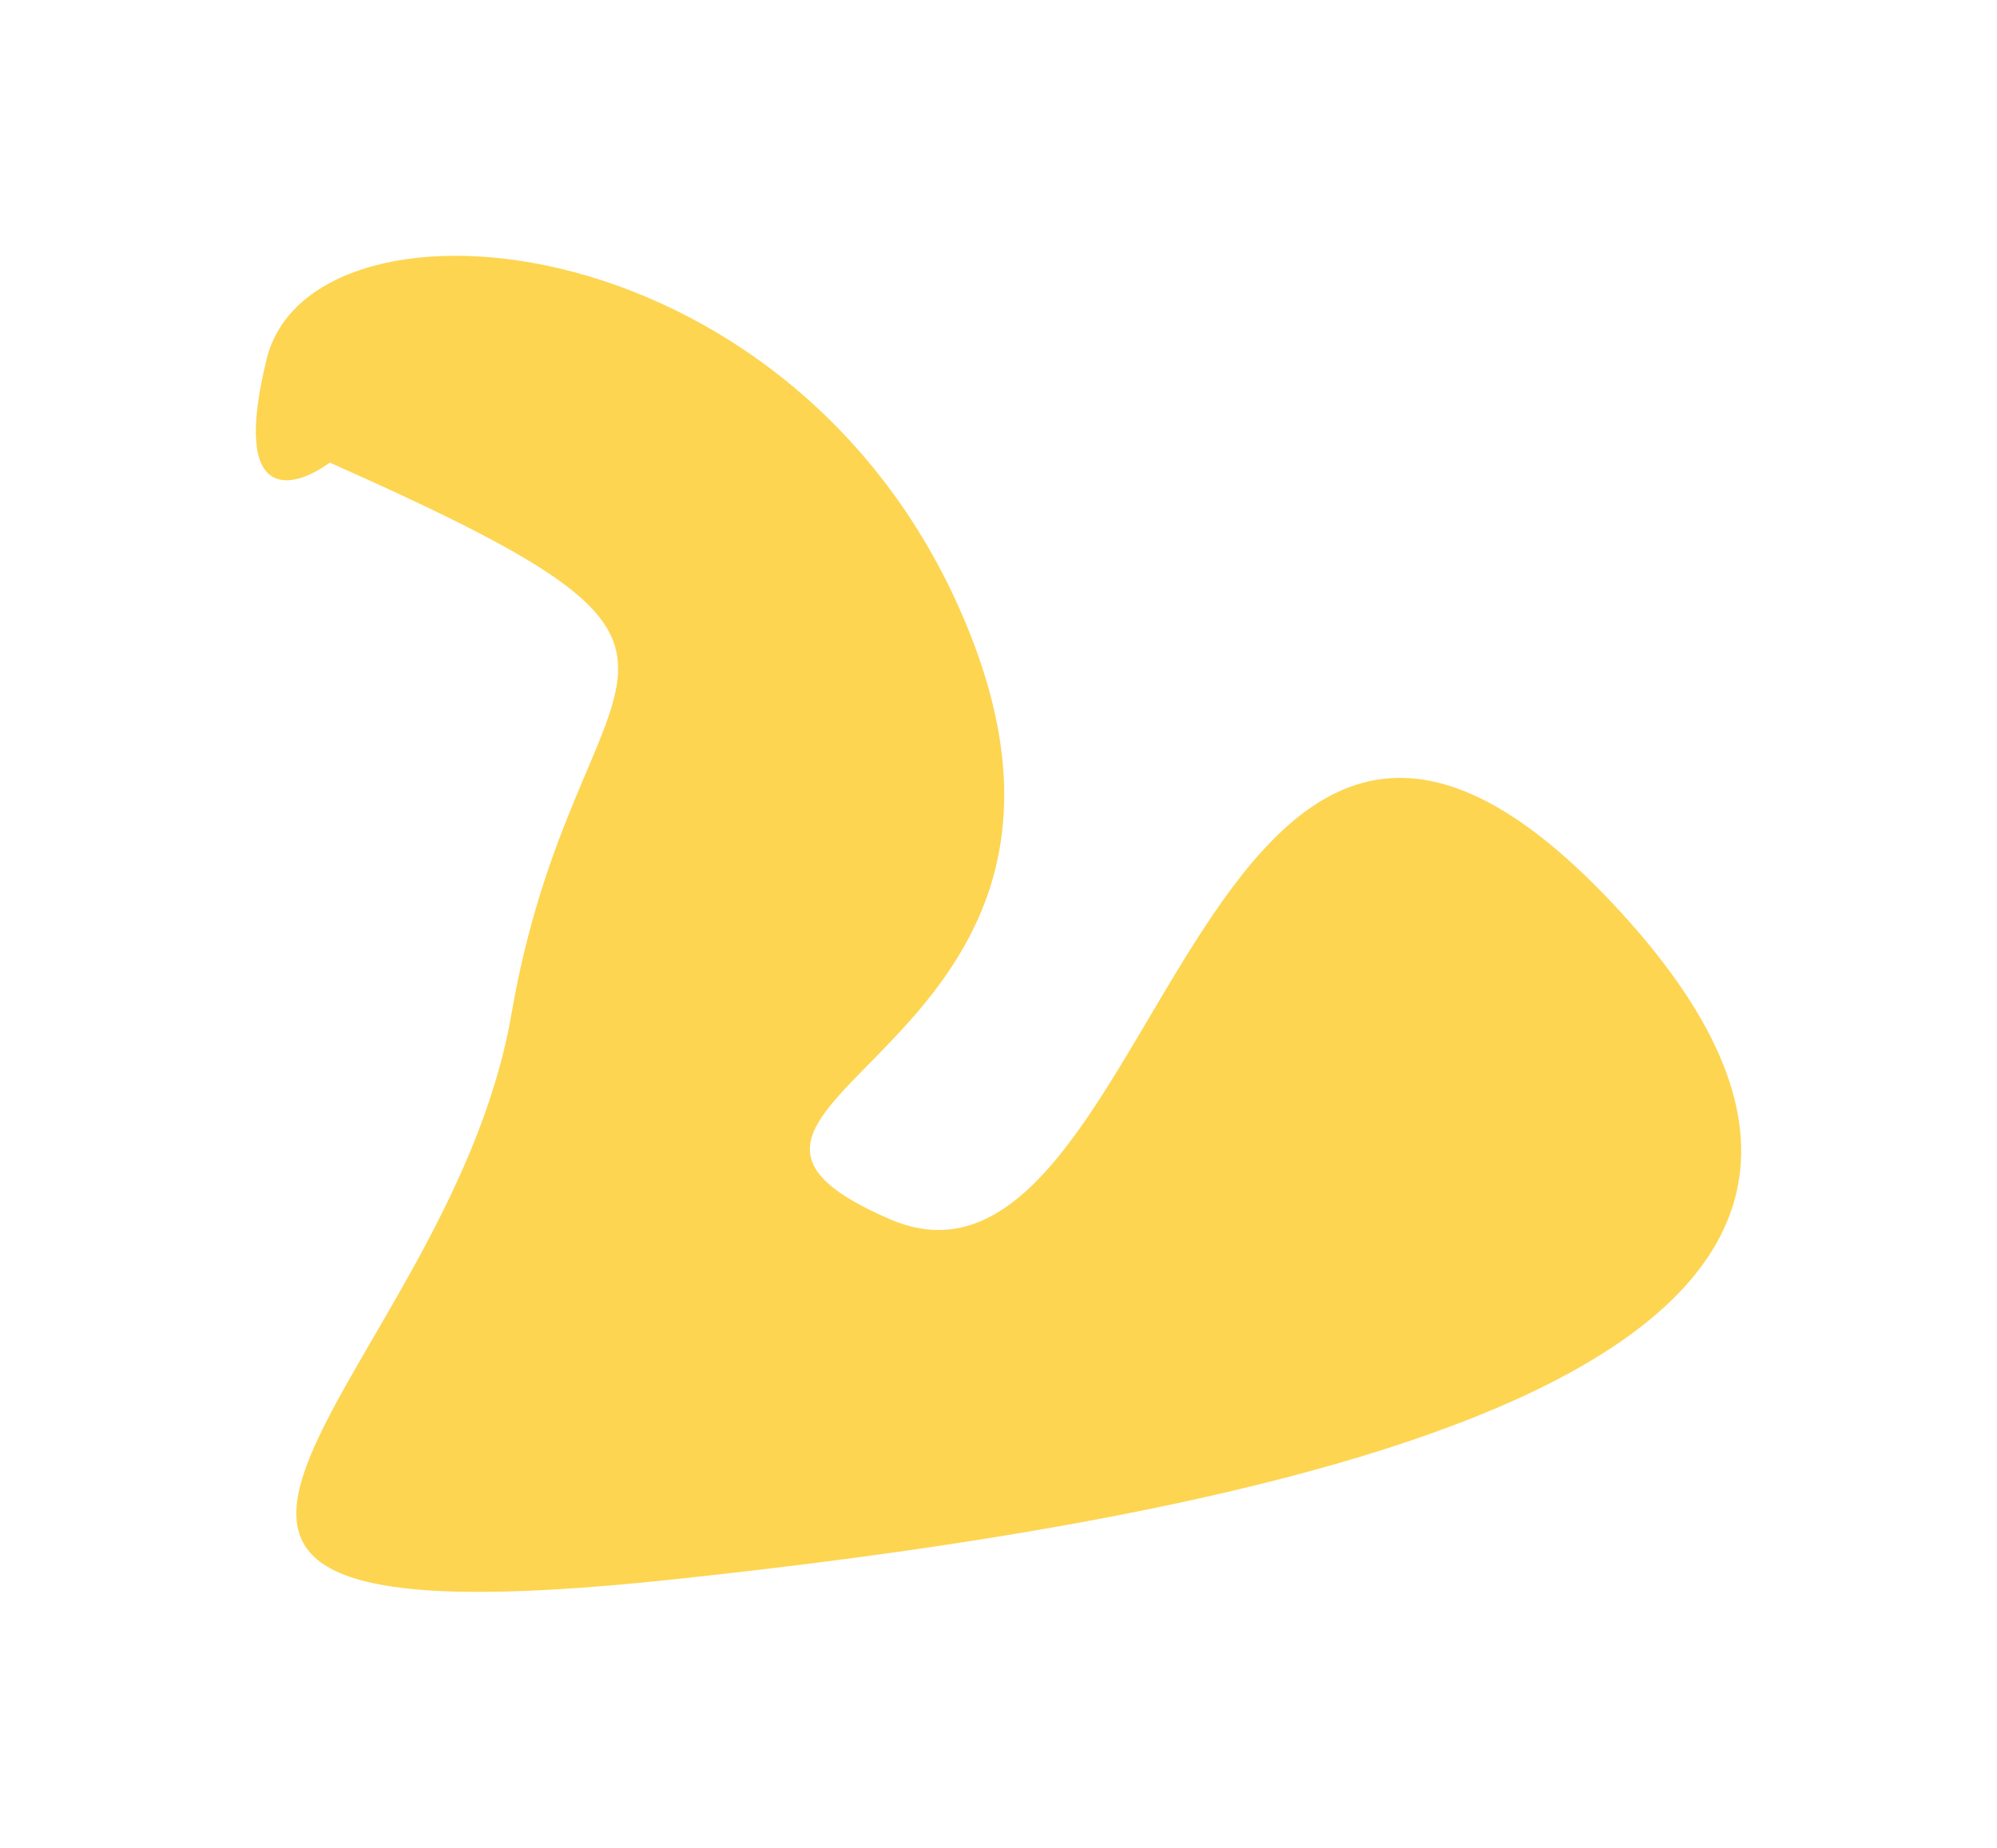 <?xml version="1.0" encoding="UTF-8"?> <svg xmlns="http://www.w3.org/2000/svg" width="1046" height="968" viewBox="0 0 1046 968" fill="none"><g filter="url(#filter0_f_129_14)"><path d="M267.907 531.169C301.684 334.873 414.529 349.877 172.718 242.351C153.783 256.313 120.671 264.982 139.709 187.964C163.506 91.691 423.74 114.821 508.95 334.248C594.159 553.674 324.713 577.43 465.961 638.694C607.209 699.959 627.168 242.351 844.414 473.03C1061.66 703.709 716.984 788.729 352.349 827.488C-12.286 866.248 234.13 727.465 267.907 531.169Z" fill="#FDD551"></path></g><defs><filter id="filter0_f_129_14" x="0.8" y="0.8" width="1044.4" height="966.4" filterUnits="userSpaceOnUse" color-interpolation-filters="sRGB"><feFlood flood-opacity="0" result="BackgroundImageFix"></feFlood><feBlend mode="normal" in="SourceGraphic" in2="BackgroundImageFix" result="shape"></feBlend><feGaussianBlur stdDeviation="66.6" result="effect1_foregroundBlur_129_14"></feGaussianBlur></filter></defs></svg> 